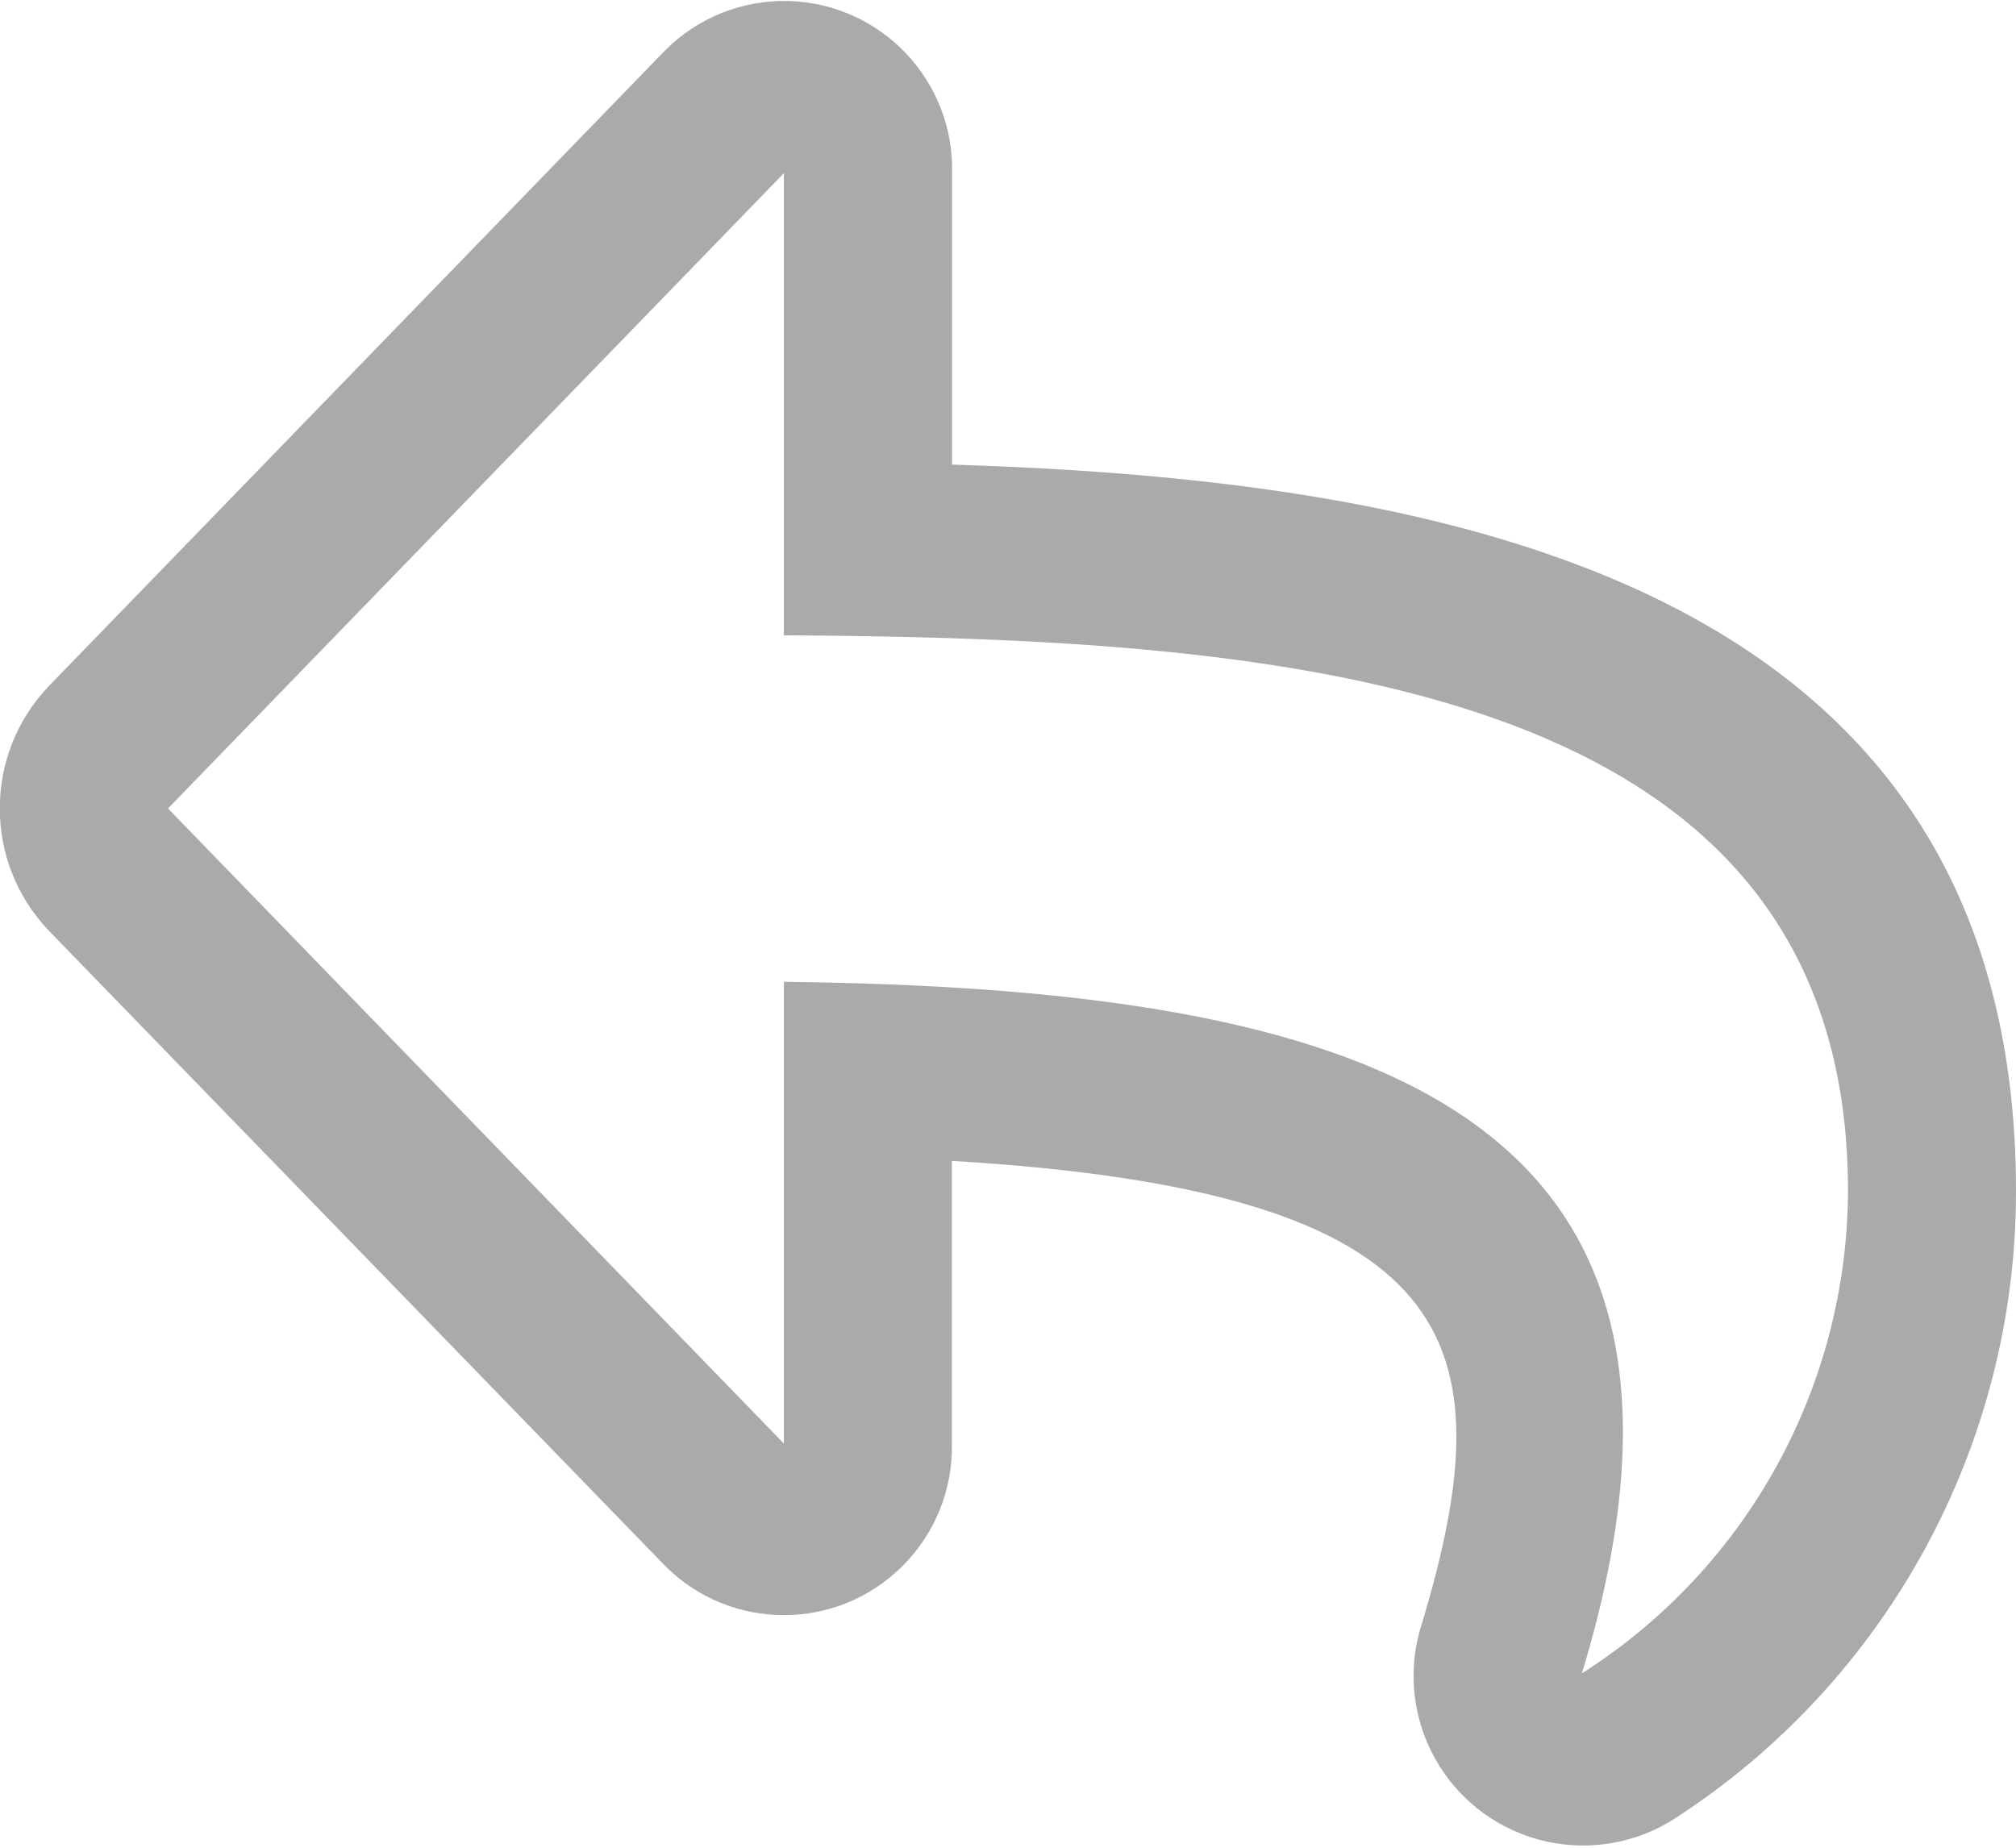 <?xml version="1.0" encoding="utf-8"?>
<!-- Generator: Adobe Illustrator 24.0.1, SVG Export Plug-In . SVG Version: 6.00 Build 0)  -->
<svg version="1.1" id="レイヤー_1" xmlns="http://www.w3.org/2000/svg" xmlns:xlink="http://www.w3.org/1999/xlink" x="0px"
	 y="0px" width="12px" height="11px" viewBox="0 0 12 11" enable-background="new 0 0 12 11" xml:space="preserve">
<path id="reply-regular" fill="#AAAAAA" d="M0.292,5.542l3.667,3.78c0.39,0.391,1.024,0.391,1.414,0
	c0.193-0.193,0.299-0.456,0.293-0.729V6.911c3.054,0.183,3.3,1.078,2.8,2.747c-0.176,0.529,0.109,1.1,0.638,1.277
	c0.289,0.096,0.606,0.057,0.862-0.107c1.269-0.819,2.035-2.227,2.034-3.737c0-3.66-3.459-4.236-6.333-4.325V1.032
	C5.681,0.48,5.246,0.021,4.693,0.006C4.419-0.001,4.153,0.105,3.959,0.3L0.292,4.083C-0.099,4.491-0.099,5.134,0.292,5.542z
	 M1,4.813l3.666-3.782v2.751C7.649,3.8,11,4.035,11,7.091c-0.005,1.164-0.601,2.246-1.584,2.871c1.03-3.39-1.322-4.078-4.75-4.117
	v2.749L1,4.813z"/>
</svg>